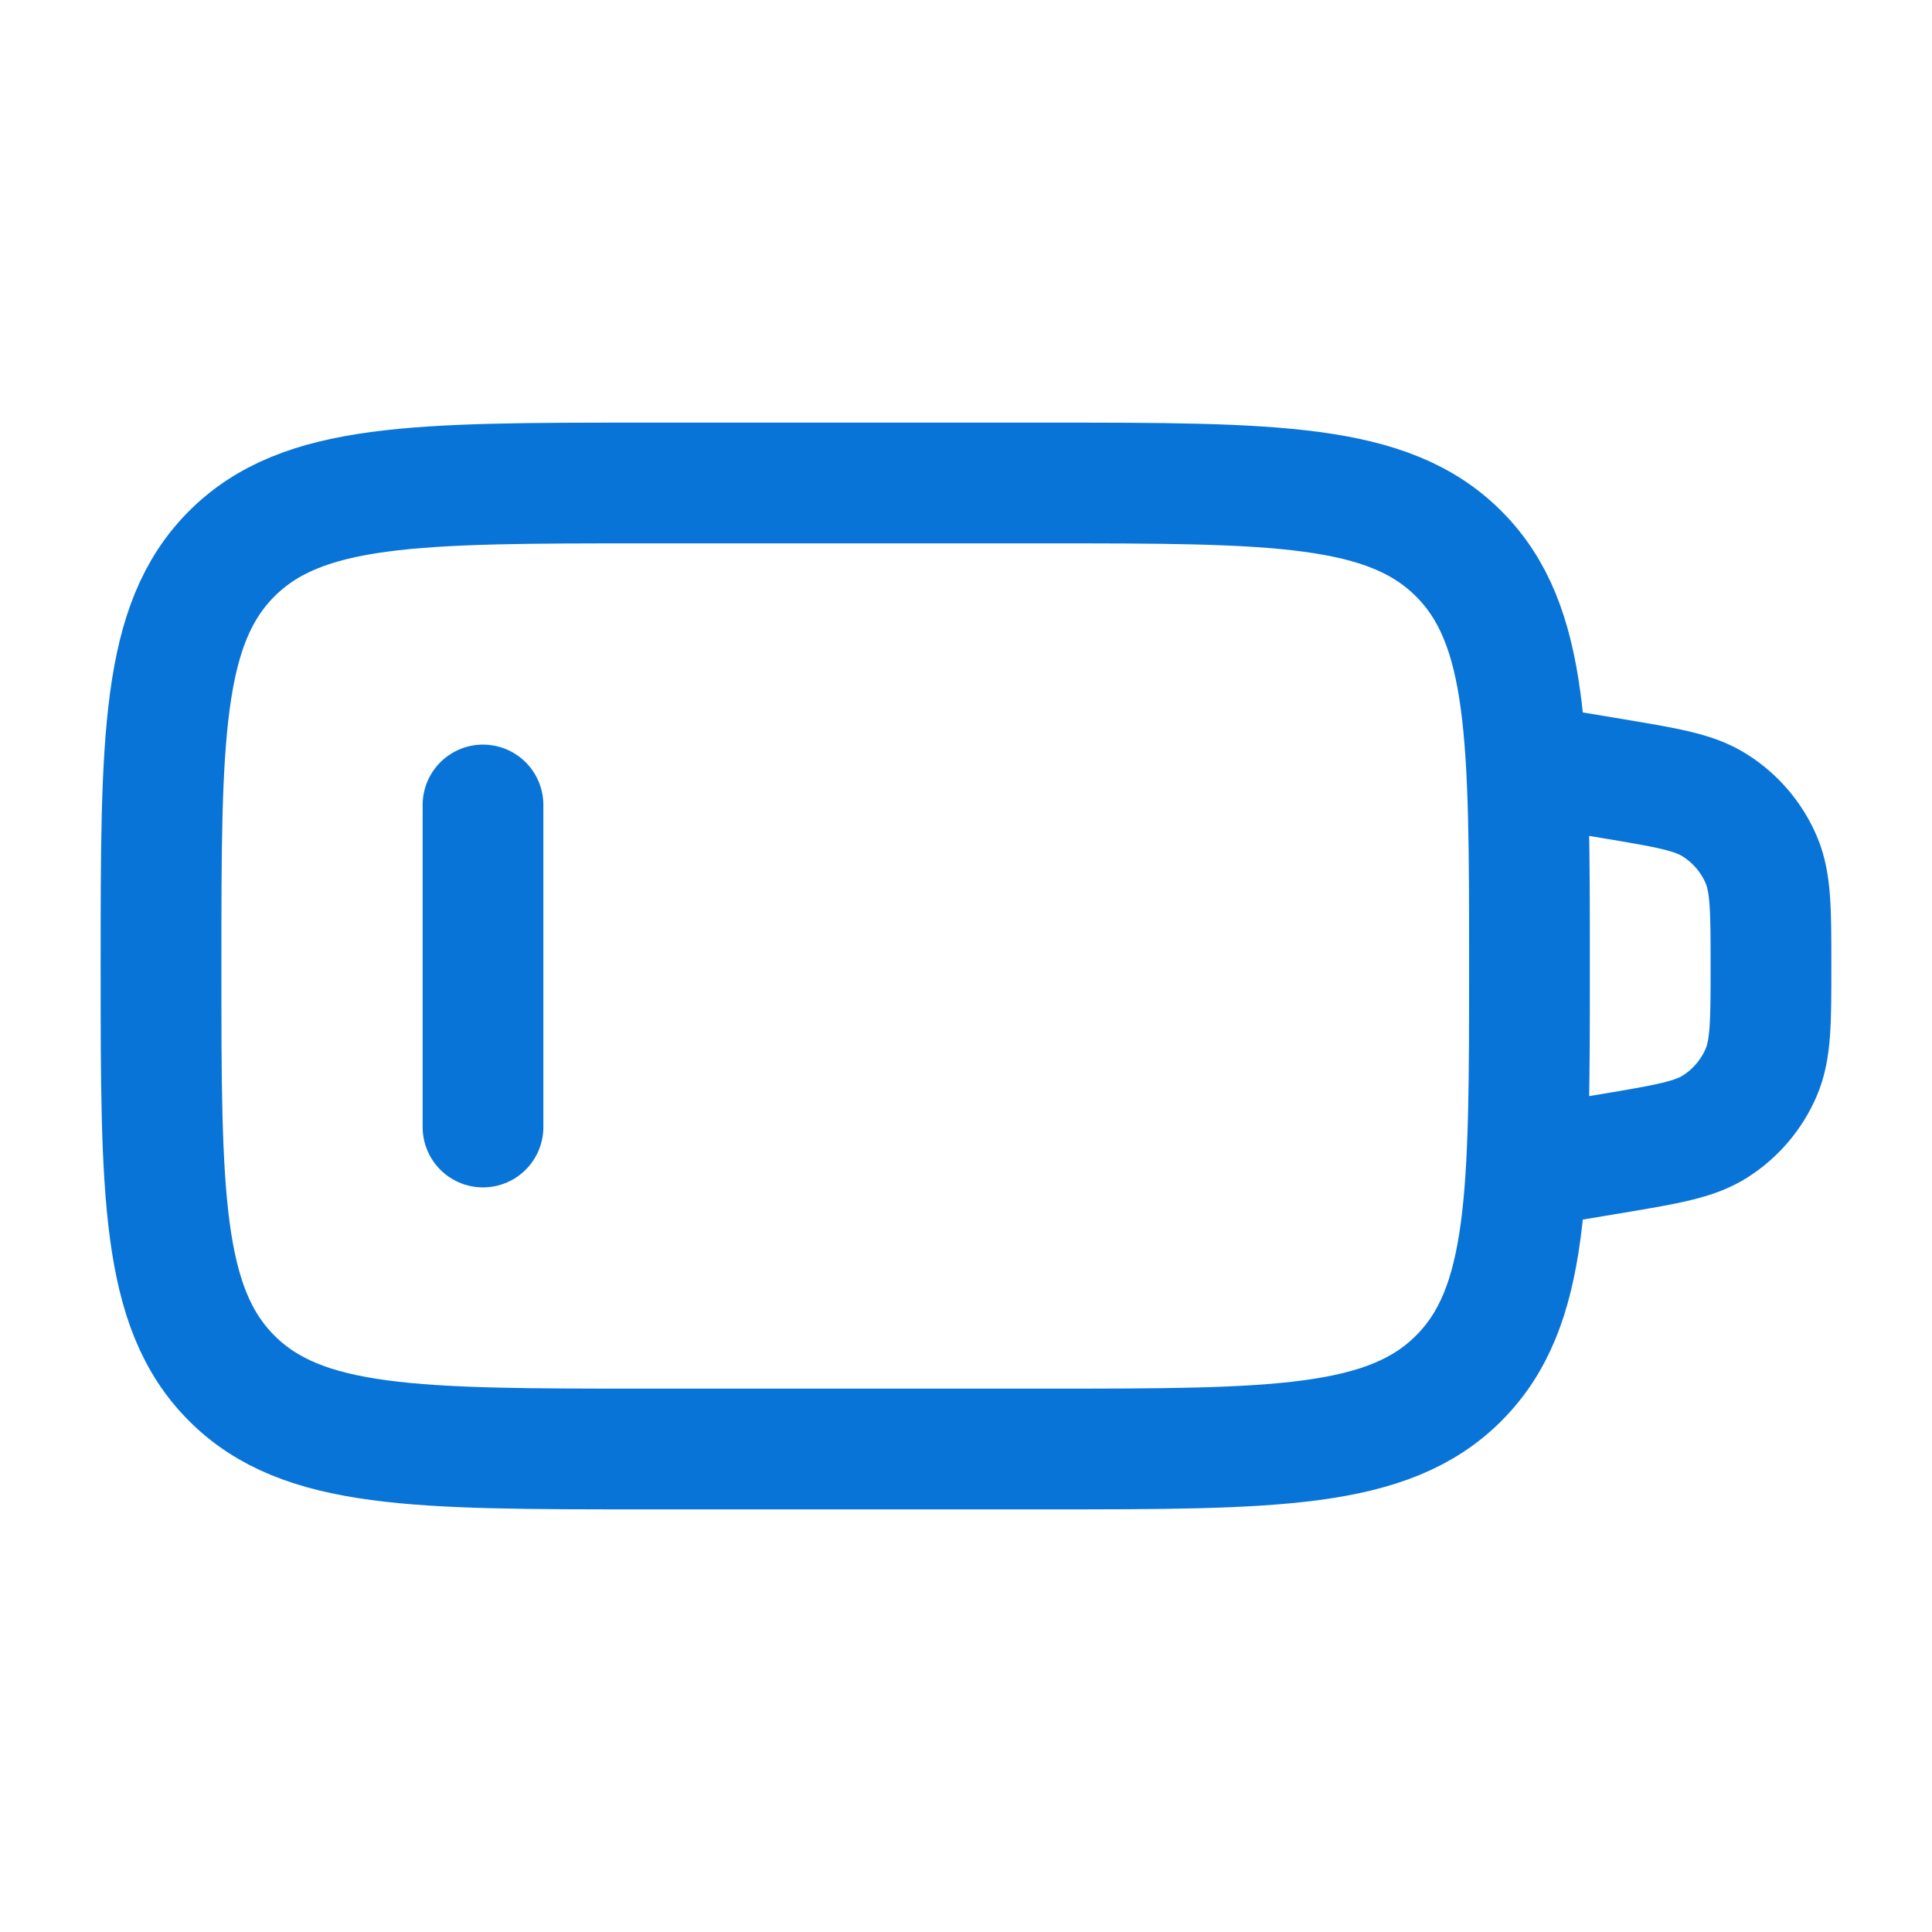 <?xml version="1.0" encoding="UTF-8"?> <svg xmlns="http://www.w3.org/2000/svg" width="32" height="32" viewBox="0 0 32 32" fill="none"><path d="M25.333 12.667L26.703 12.895C27.61 13.047 28.065 13.121 28.409 13.343C28.749 13.559 29.015 13.873 29.173 14.243C29.333 14.619 29.333 15.079 29.333 16C29.333 16.92 29.333 17.381 29.173 17.757C29.015 18.127 28.749 18.441 28.41 18.657C28.065 18.877 27.61 18.953 26.704 19.105L25.333 19.333M8 13.333V18.667M2.667 16C2.667 12.229 2.667 10.343 3.838 9.172C5.009 8 6.896 8 10.666 8H17.333C21.104 8 22.991 8 24.161 9.172C25.333 10.343 25.333 12.229 25.333 16C25.333 19.771 25.333 21.657 24.161 22.828C22.991 24 21.104 24 17.333 24H10.666C6.896 24 5.009 24 3.838 22.828C2.667 21.657 2.667 19.771 2.667 16Z" stroke="#0974D8" stroke-width="2" stroke-linecap="round" stroke-linejoin="round"></path></svg> 